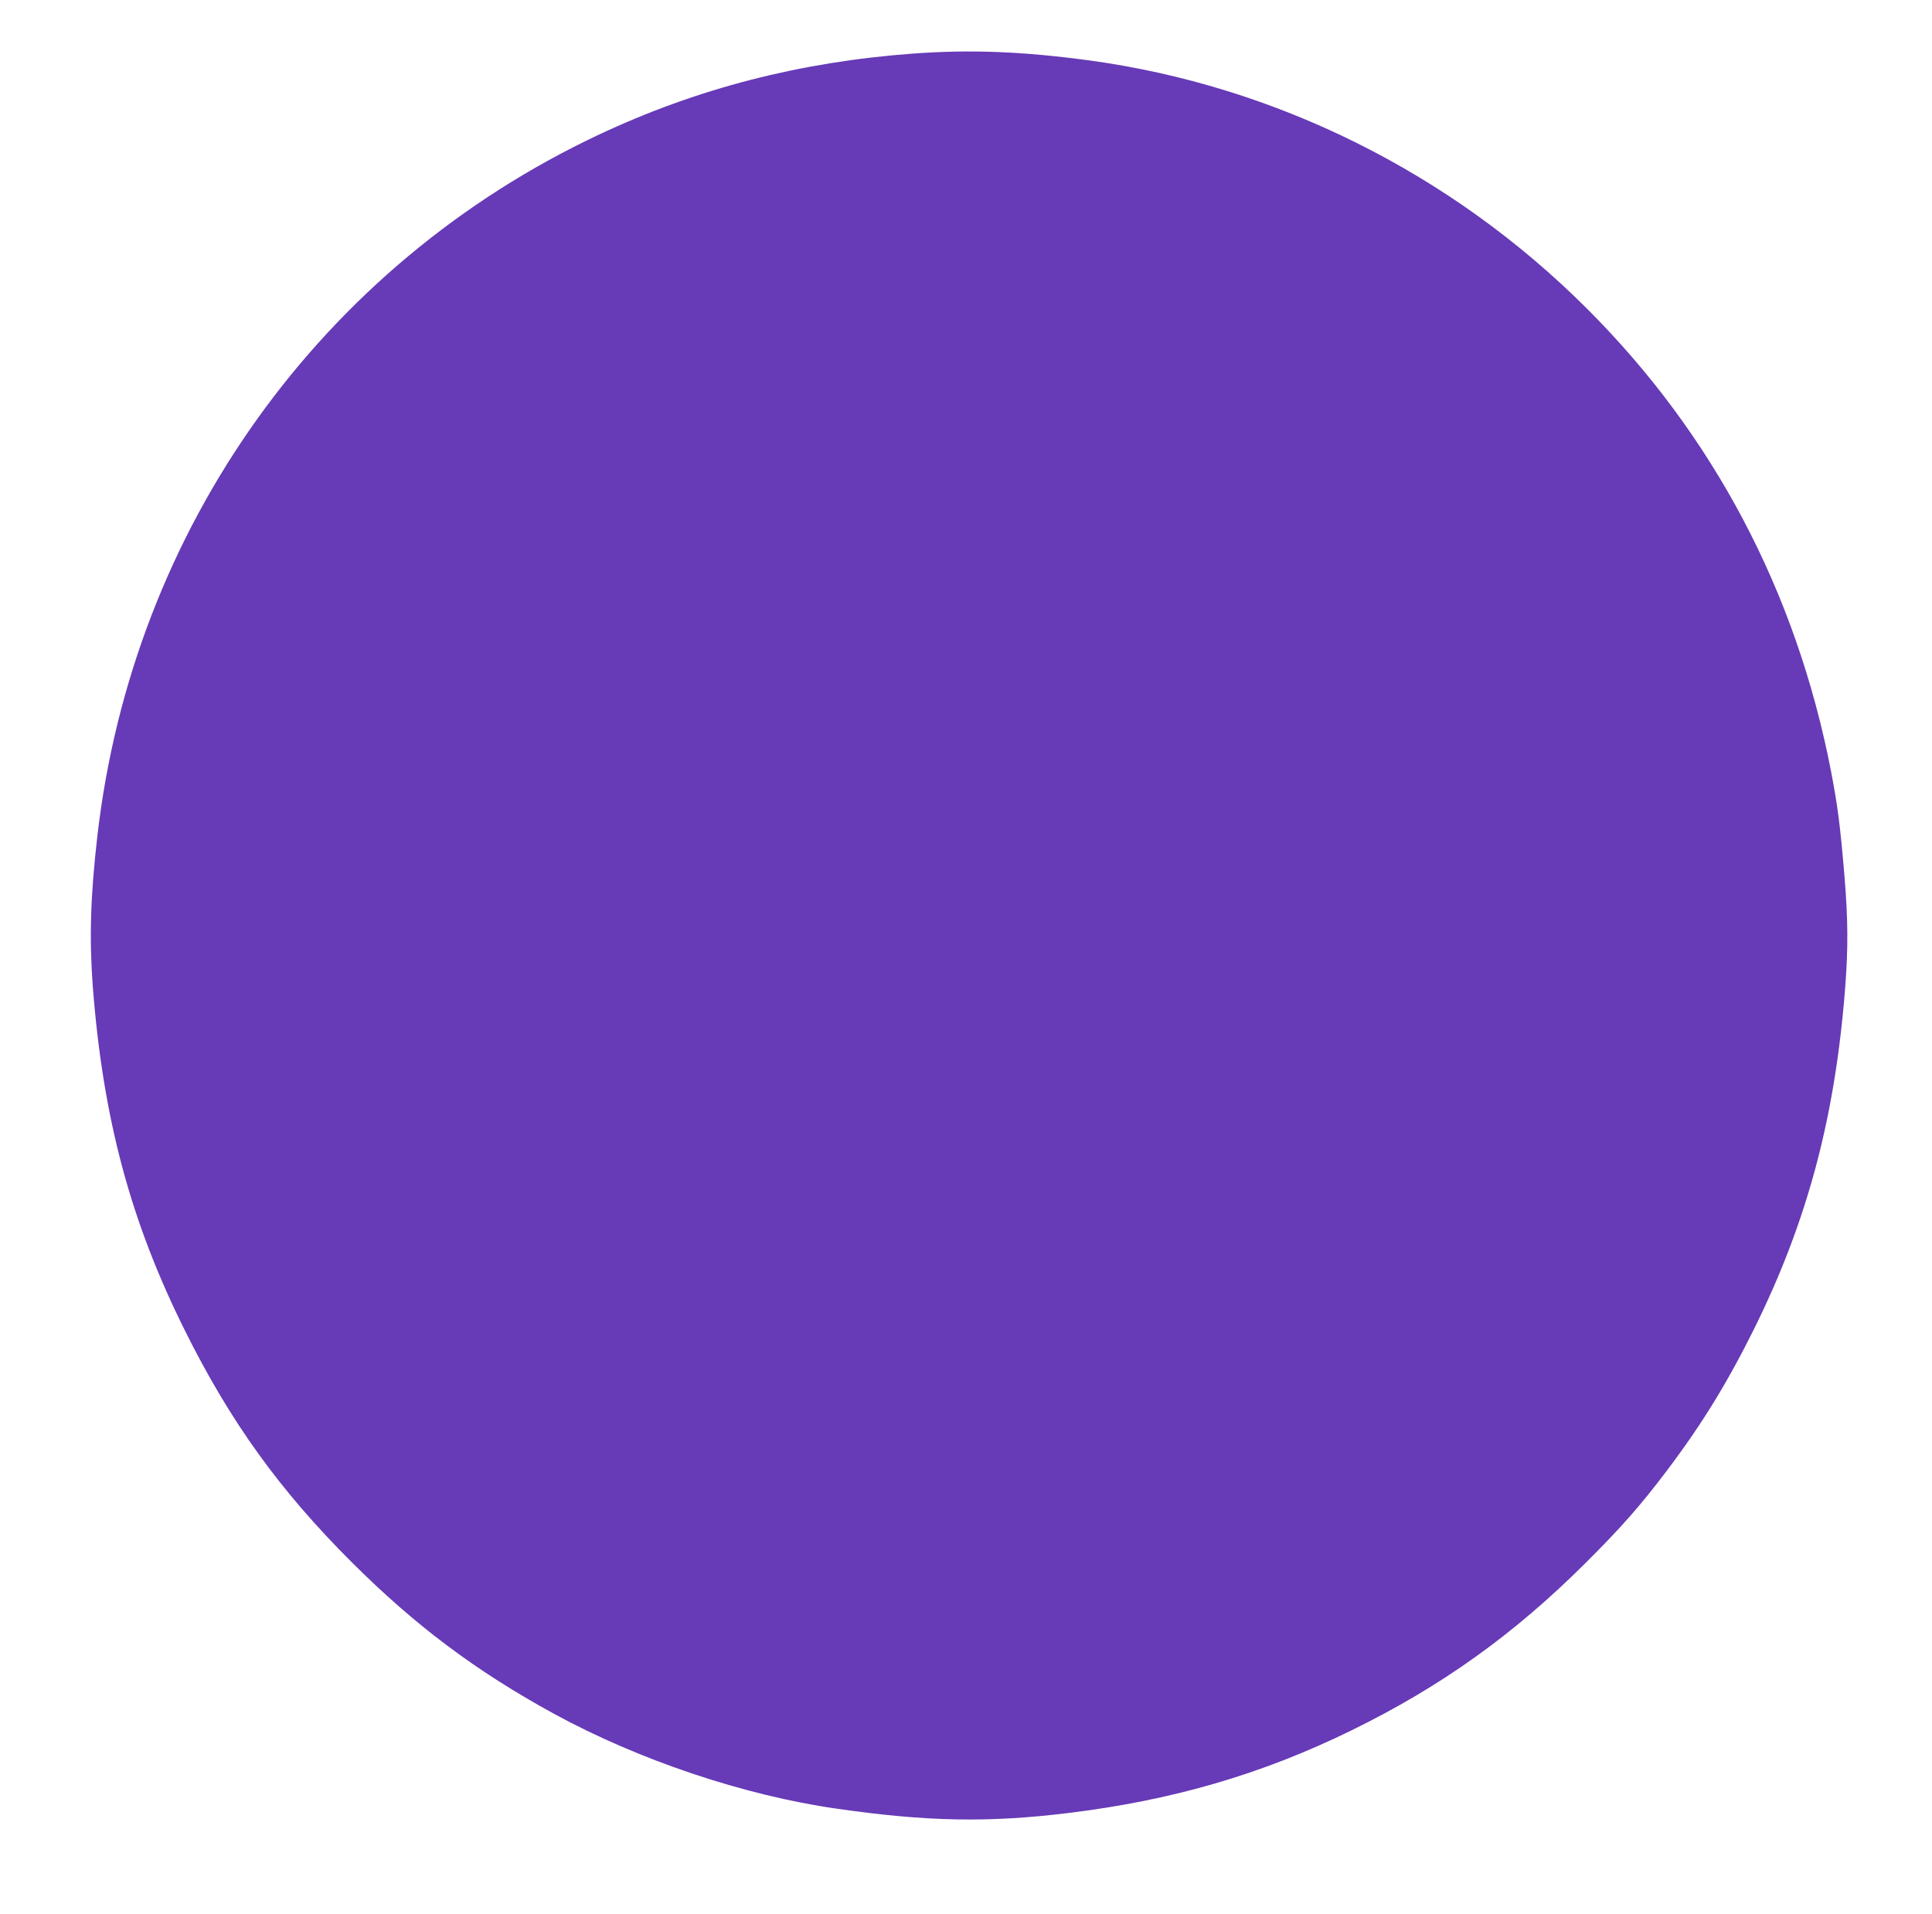 <?xml version="1.0" standalone="no"?>
<!DOCTYPE svg PUBLIC "-//W3C//DTD SVG 20010904//EN"
 "http://www.w3.org/TR/2001/REC-SVG-20010904/DTD/svg10.dtd">
<svg version="1.0" xmlns="http://www.w3.org/2000/svg"
 width="1280pt" height="1268pt" viewBox="0 0 1280 1268"
 preserveAspectRatio="xMidYMid meet">
<g transform="translate(0,1268) scale(0.1,-0.1)"
fill="#673ab7" stroke="none">
<path d="M6050 12325 c-750 -55 -1434 -232 -2084 -538 -1841 -867 -3087 -2611
-3321 -4647 -46 -399 -54 -682 -30 -1000 68 -876 251 -1557 612 -2280 299
-601 627 -1056 1102 -1530 423 -422 823 -722 1342 -1006 561 -306 1257 -540
1870 -628 596 -86 1002 -94 1529 -30 694 84 1287 256 1885 549 594 291 1073
634 1546 1105 242 241 365 381 542 615 235 311 403 586 582 947 351 711 534
1399 600 2257 20 259 19 448 -5 736 -28 338 -46 472 -90 700 -231 1187 -780
2226 -1618 3062 -897 896 -2060 1475 -3297 1643 -441 59 -782 73 -1165 45z"/>
</g>
</svg>
